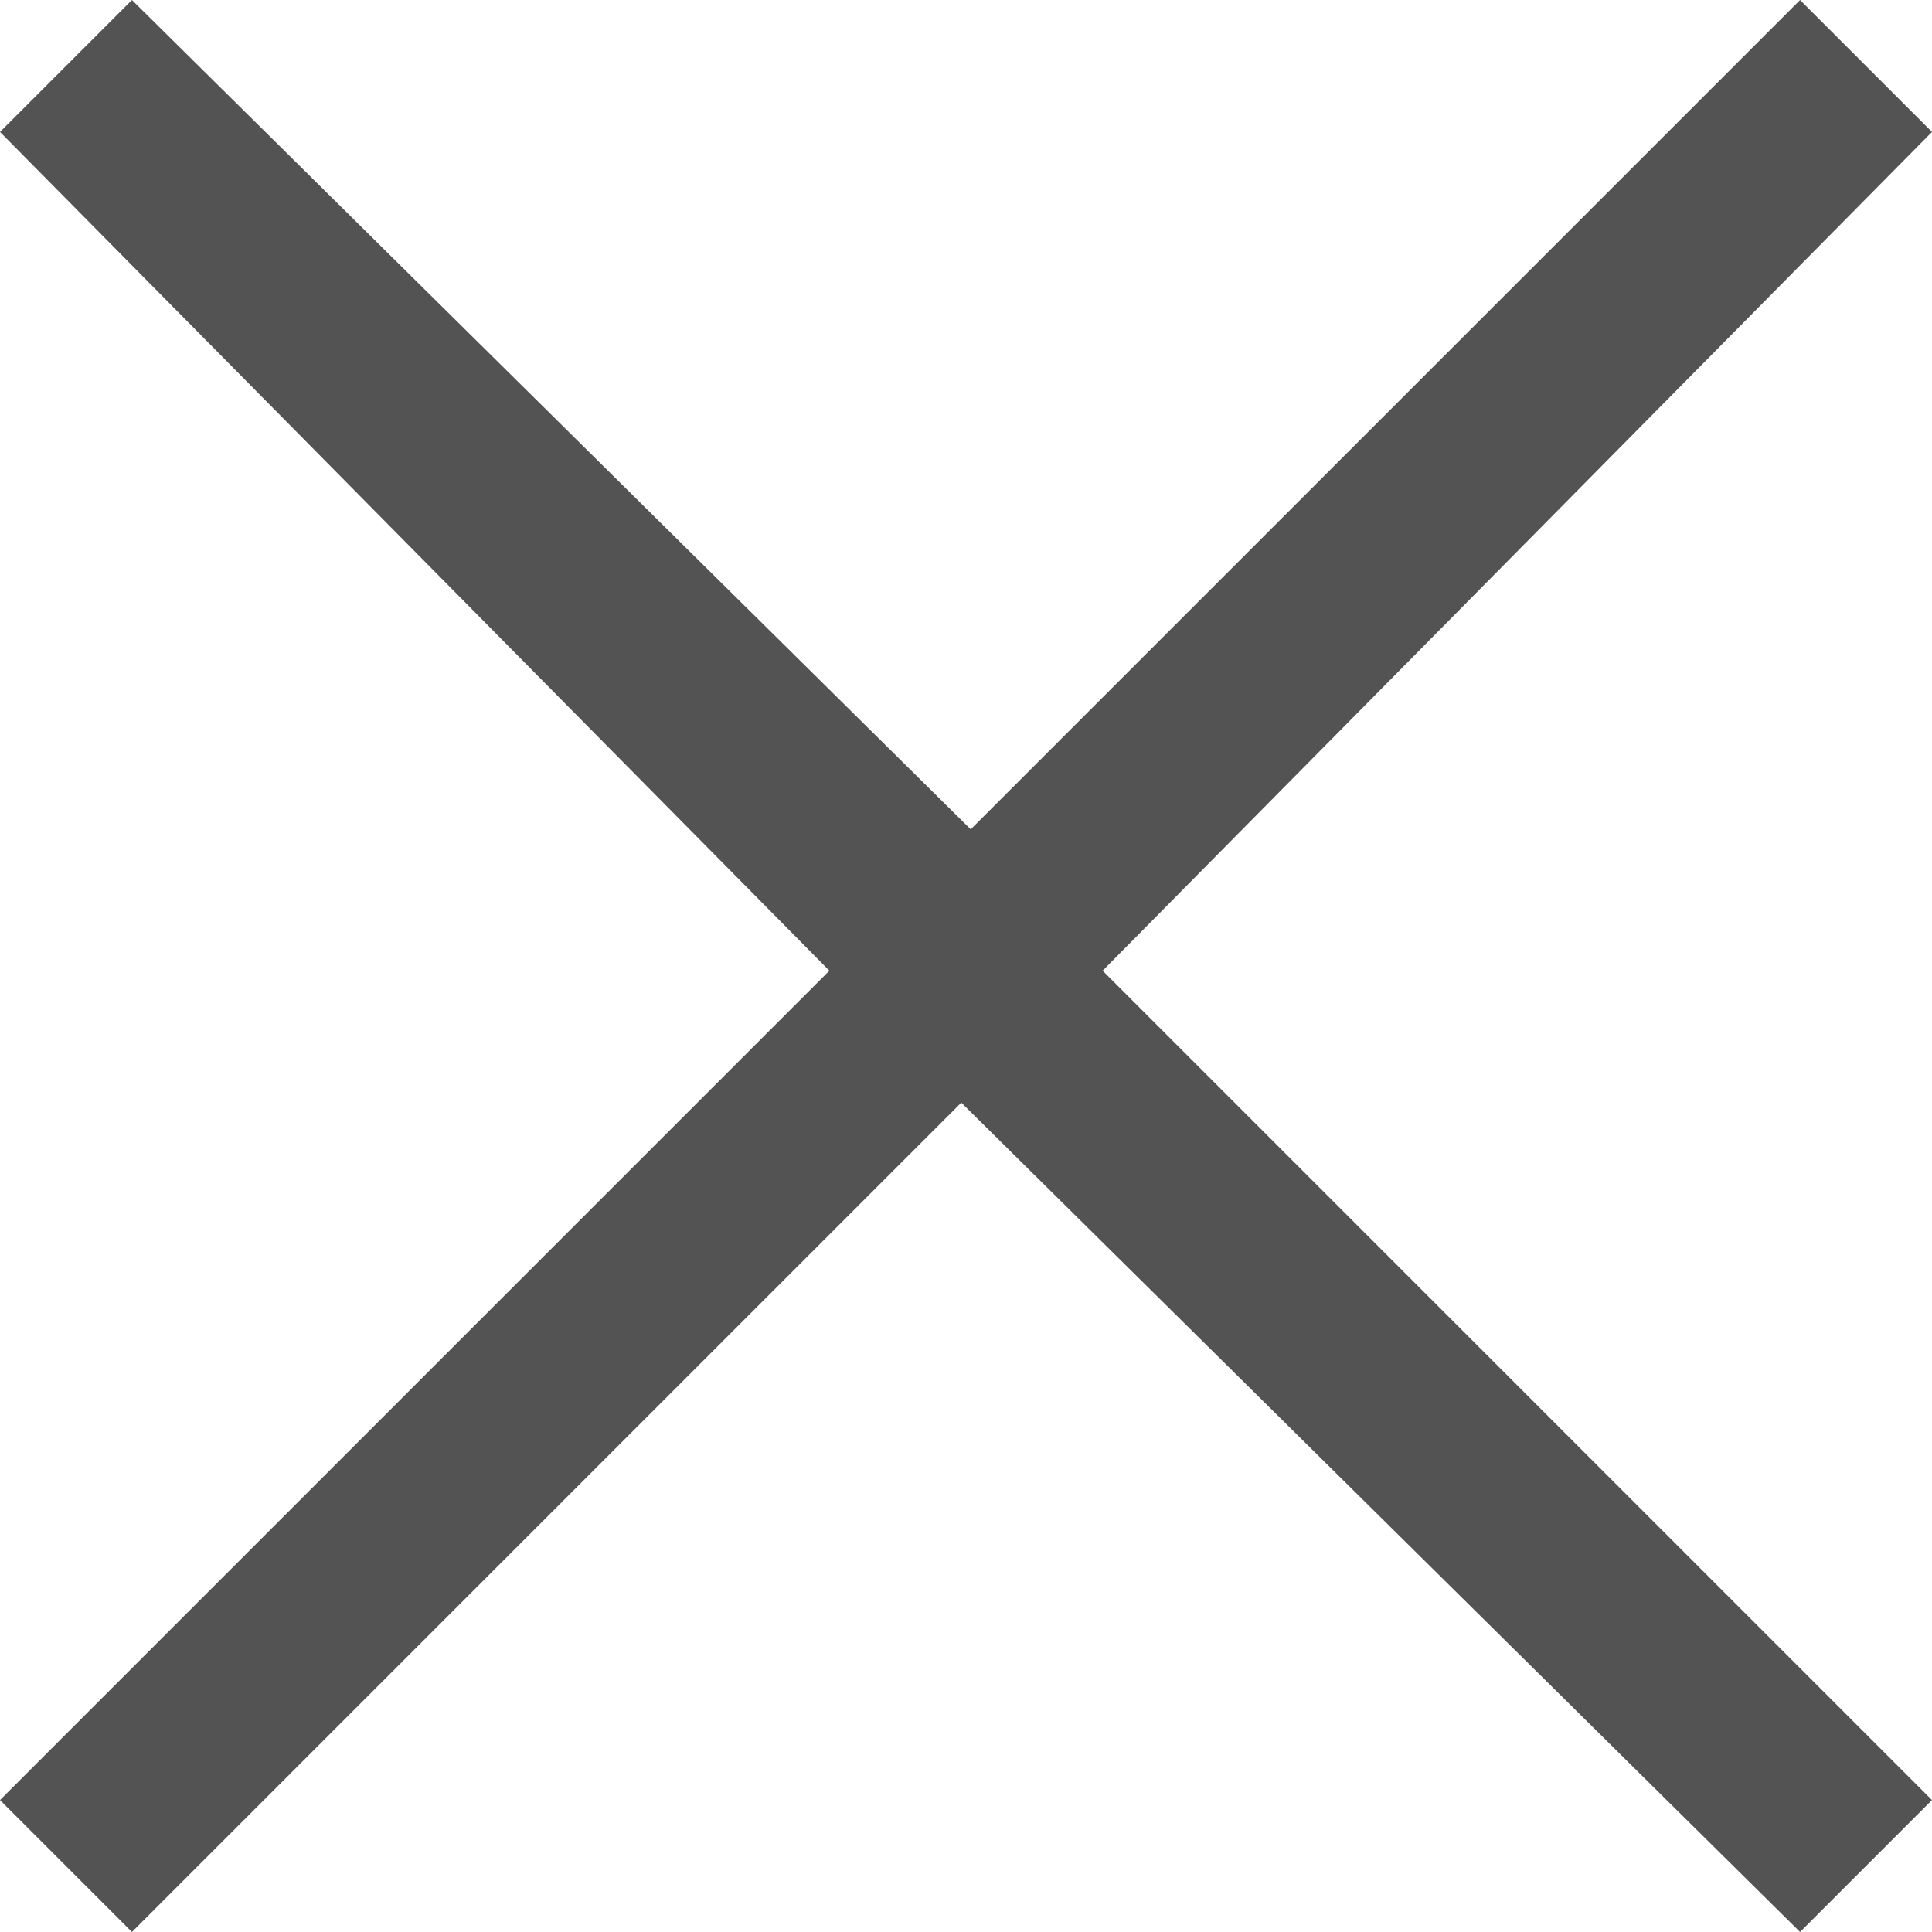 <?xml version="1.0" encoding="UTF-8"?>
<svg xmlns="http://www.w3.org/2000/svg" viewBox="0 0 20.5 20.5">
  <path fill="#535353" d="M20.5 1.4L19.1 0l-8.8 8.8L1.4 0 0 1.4l8.8 8.9L0 19.1l1.4 1.4 8.8-8.8 8.9 8.8 1.4-1.4-8.8-8.8z"></path>
</svg>
